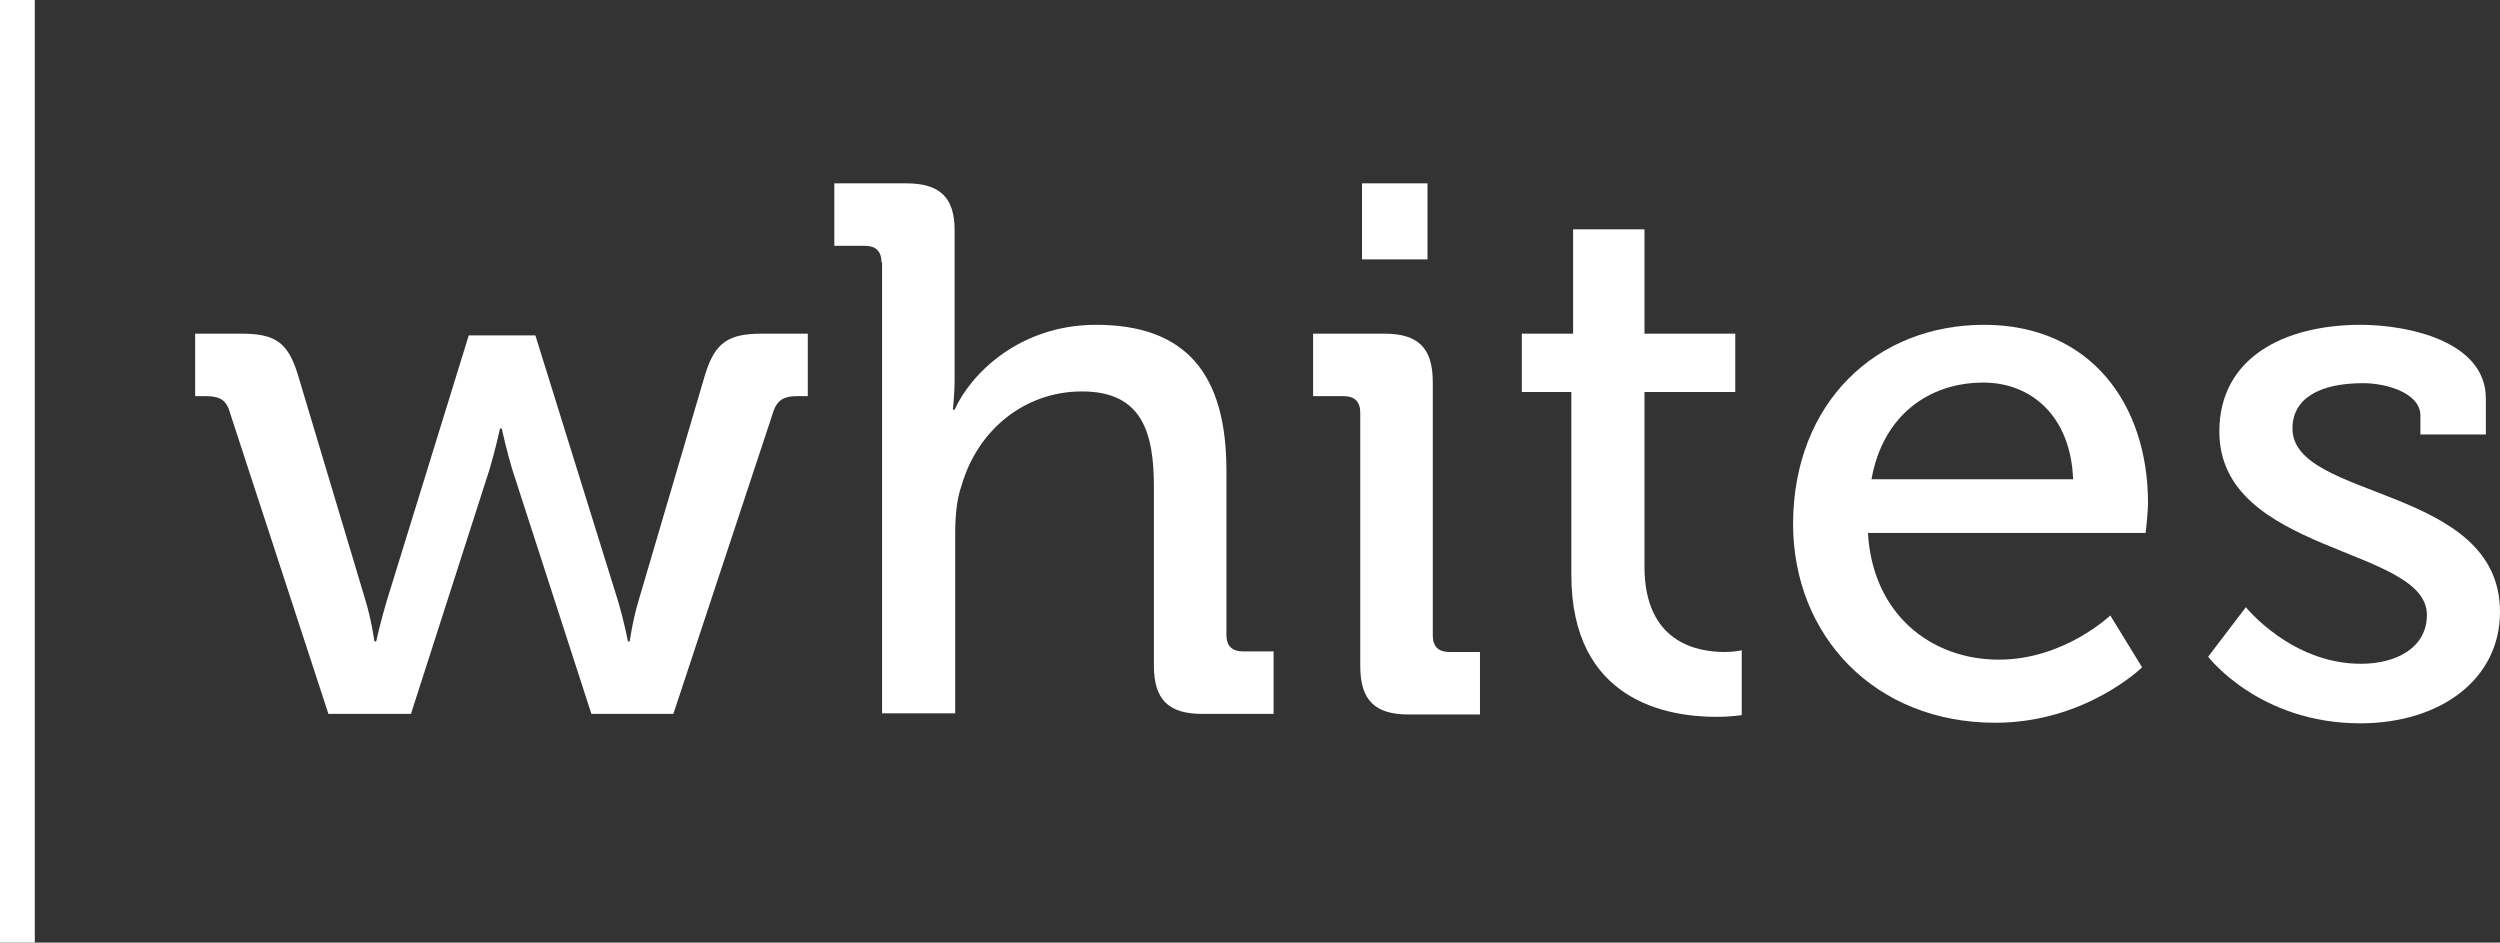 <svg width="122" height="46" viewBox="0 0 122 46" fill="none" xmlns="http://www.w3.org/2000/svg">
<rect x="0" y="0" width="122" height="46" fill="#333333" stroke="none"/>
<path d="M1.698 0H0V46H1.698V0Z" fill="white"/>
<path d="M11.193 20.051C11.02 19.476 10.646 19.332 10.042 19.332H9.524V16.283H11.768C13.409 16.283 14.042 16.685 14.531 18.268L17.84 29.314C18.128 30.264 18.271 31.299 18.271 31.299H18.358C18.358 31.299 18.588 30.264 18.876 29.314L22.875 16.369H26.127L30.155 29.314C30.443 30.264 30.644 31.299 30.644 31.299H30.73C30.73 31.299 30.874 30.264 31.162 29.314L34.413 18.268C34.903 16.685 35.564 16.283 37.204 16.283H39.42V19.332H38.902C38.327 19.332 37.953 19.476 37.751 20.051L32.86 34.838H28.86L25.004 22.928C24.717 21.979 24.486 20.914 24.486 20.914H24.4C24.4 20.914 24.17 21.979 23.882 22.928L20.055 34.838H16.027L11.193 20.051Z" fill="white"/>
<path d="M43.017 12.802C43.017 12.255 42.729 11.996 42.211 11.996H40.715V8.947H44.225C45.865 8.947 46.585 9.637 46.585 11.22V18.44C46.585 19.332 46.498 19.994 46.498 19.994H46.585C47.39 18.21 49.778 15.851 53.49 15.851C57.864 15.851 59.849 18.239 59.849 22.957V30.983C59.849 31.53 60.137 31.789 60.655 31.789H62.151V34.838H58.669C57.029 34.838 56.31 34.148 56.31 32.479V23.762C56.31 21.145 55.763 19.102 52.8 19.102C49.98 19.102 47.707 21.001 46.93 23.676C46.671 24.395 46.613 25.258 46.613 26.121V34.809H43.045V12.802H43.017Z" fill="white"/>
<path d="M66.381 20.138C66.381 19.591 66.093 19.332 65.575 19.332H64.079V16.283H67.56C69.201 16.283 69.92 16.973 69.92 18.642V31.012C69.92 31.558 70.208 31.817 70.725 31.817H72.222V34.867H68.74C67.1 34.867 66.381 34.176 66.381 32.508V20.138Z" fill="white"/>
<path d="M69.661 8.947H66.467V12.658H69.661V8.947Z" fill="white"/>
<path d="M76.682 19.131H74.265V16.283H76.768V11.191H80.25V16.283H84.681V19.131H80.25V27.646C80.25 31.357 82.81 31.817 84.163 31.817C84.681 31.817 84.997 31.731 84.997 31.731V34.895C84.997 34.895 84.508 34.982 83.76 34.982C81.4 34.982 76.682 34.234 76.682 28.049V19.131Z" fill="white"/>
<path d="M96.823 15.851C102.031 15.851 104.822 19.735 104.822 24.539C104.822 25.028 104.707 26.006 104.707 26.006H91.155C91.385 29.976 94.234 32.191 97.543 32.191C100.736 32.191 102.981 30.034 102.981 30.034L104.535 32.565C104.535 32.565 101.772 35.27 97.37 35.27C91.5 35.27 87.501 31.041 87.501 25.546C87.529 19.648 91.558 15.851 96.823 15.851ZM101.168 23.388C101.053 20.31 99.125 18.67 96.794 18.67C94.09 18.67 91.874 20.31 91.328 23.388H101.168Z" fill="white"/>
<path d="M109.599 29.631C109.599 29.631 111.814 32.393 115.21 32.393C116.936 32.393 118.432 31.616 118.432 30.005C118.432 26.668 108.304 27.042 108.304 21.058C108.304 17.491 111.411 15.851 115.21 15.851C117.454 15.851 121.31 16.628 121.31 19.447V21.202H118.116V20.281C118.116 19.188 116.476 18.699 115.325 18.699C113.224 18.699 111.872 19.418 111.872 20.914C111.872 24.424 122 23.676 122 29.861C122 33.169 119.065 35.298 115.181 35.298C110.232 35.298 107.757 32.047 107.757 32.047L109.599 29.631Z" fill="white"/>
</svg>
